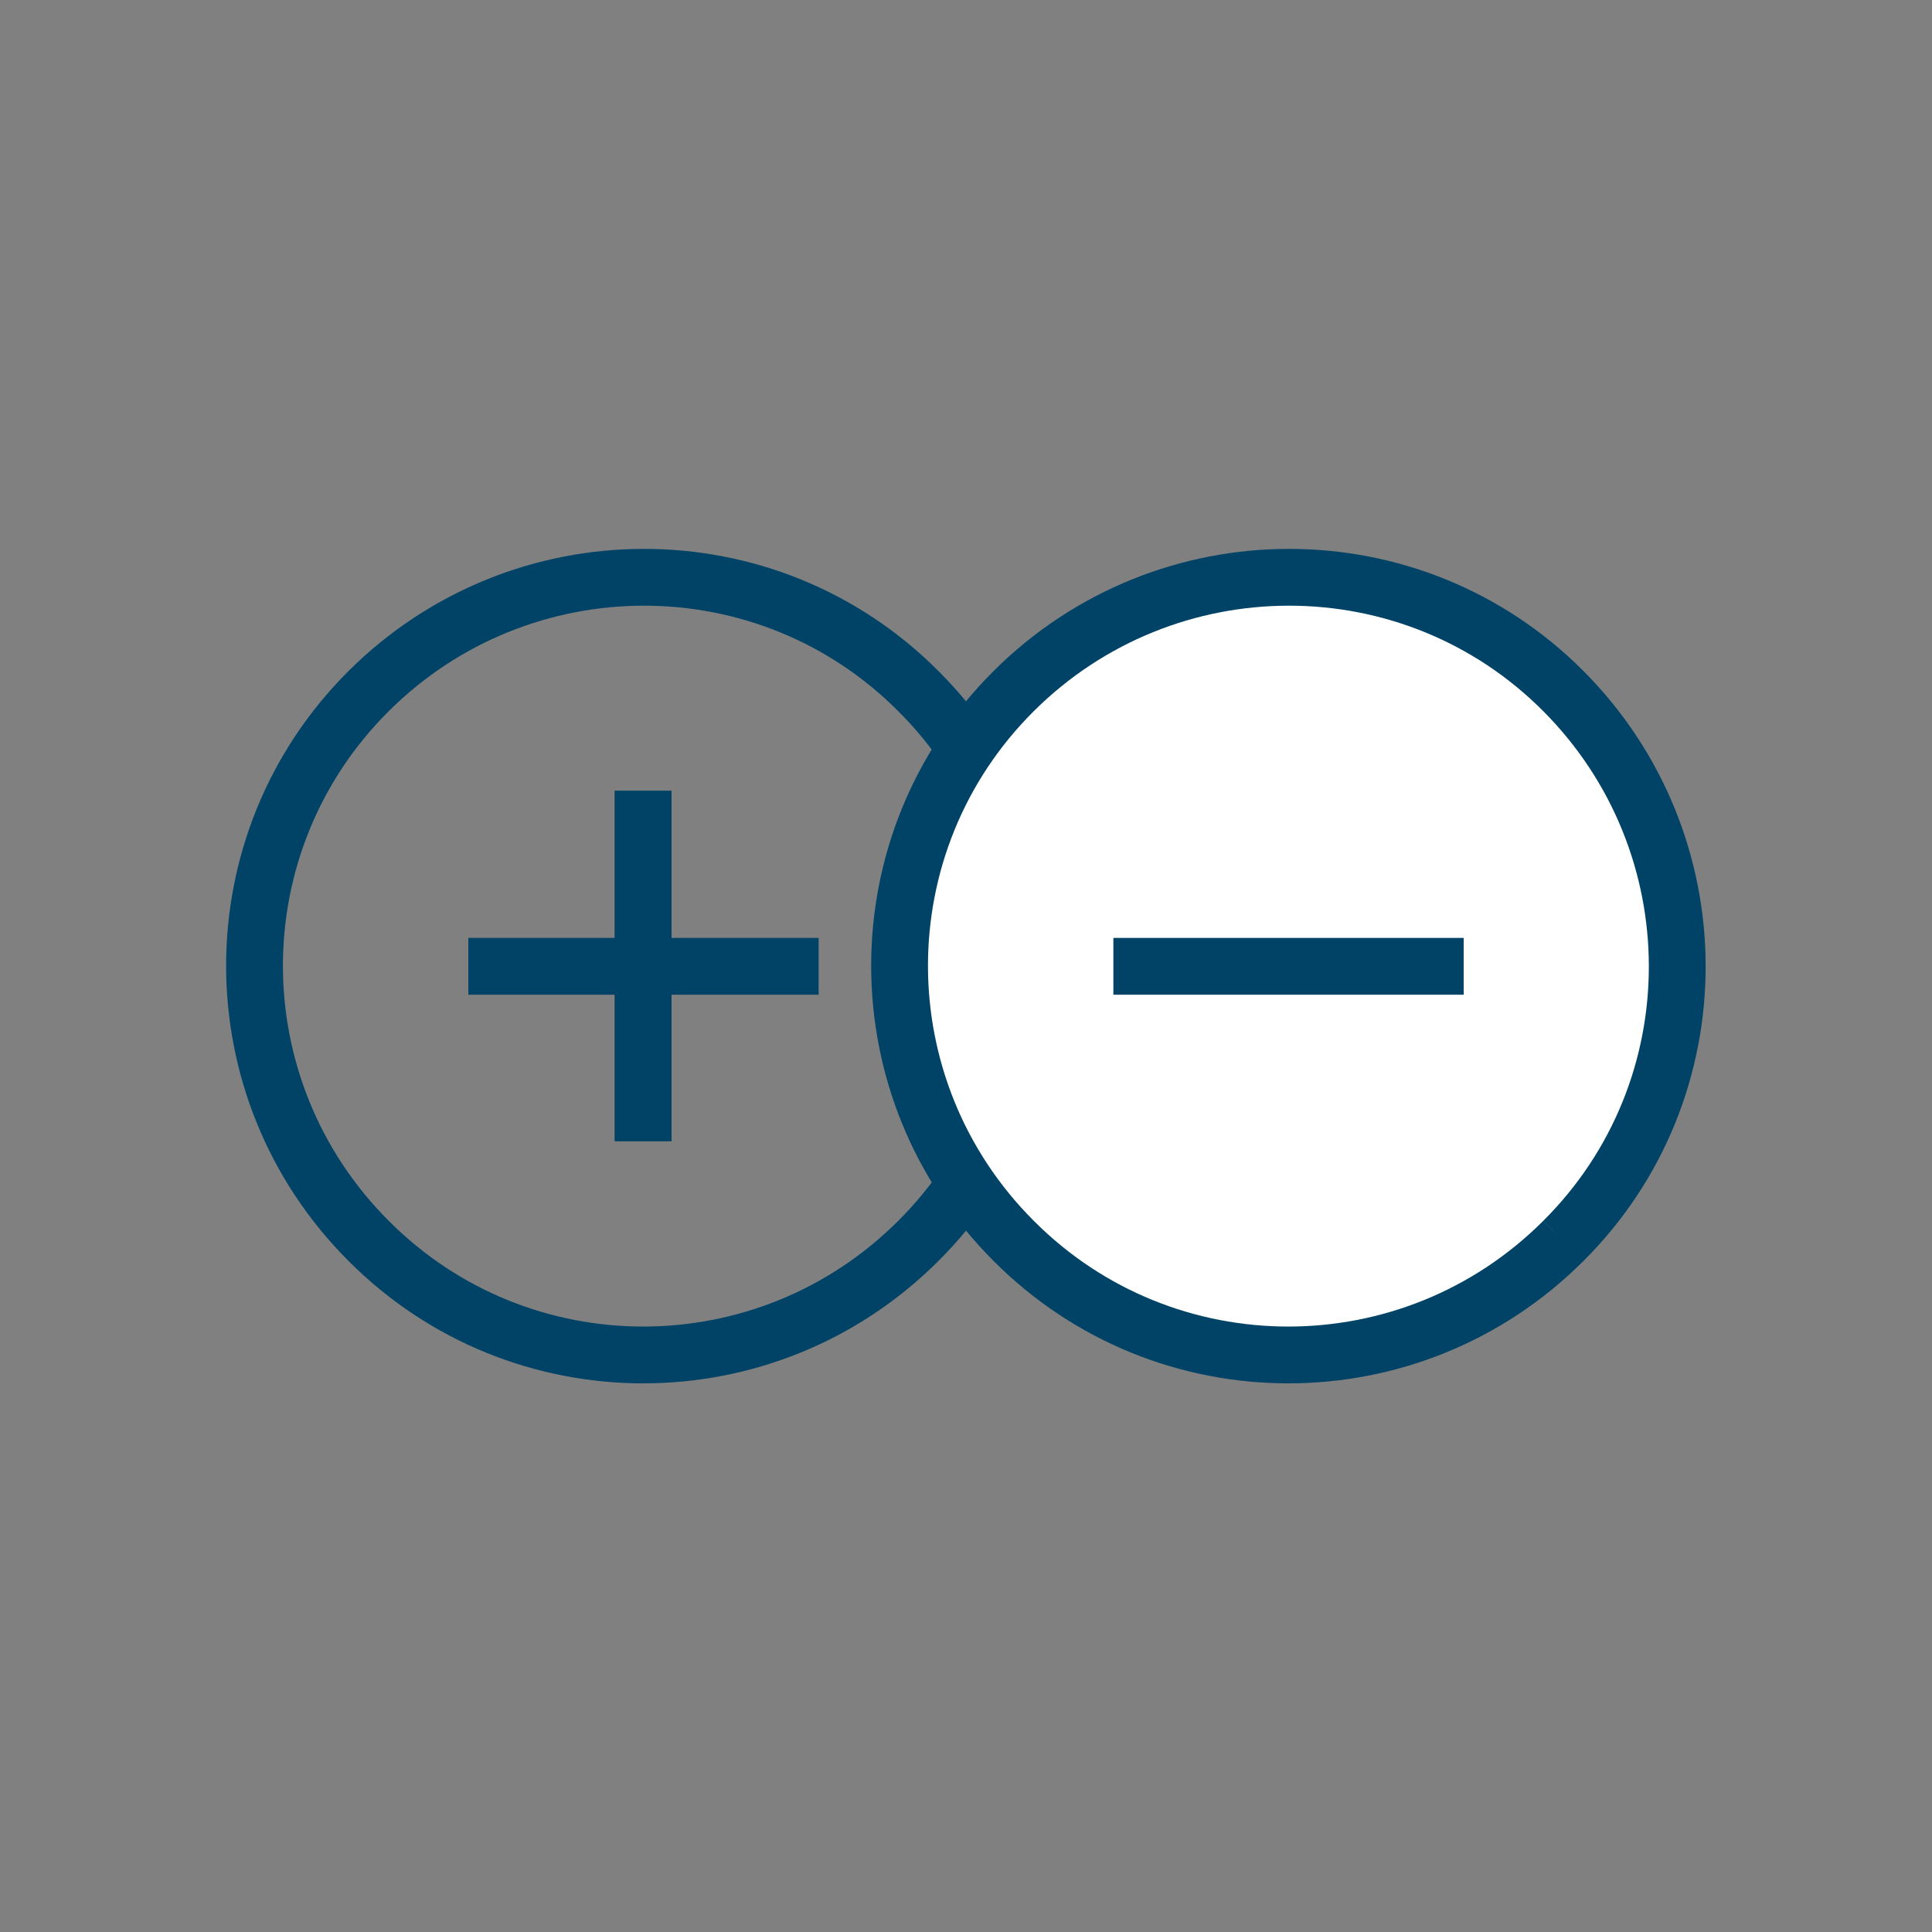 <?xml version="1.0" encoding="UTF-8"?> <!-- Generator: Adobe Illustrator 22.1.0, SVG Export Plug-In . SVG Version: 6.00 Build 0) --> <svg xmlns="http://www.w3.org/2000/svg" xmlns:xlink="http://www.w3.org/1999/xlink" id="Слой_1" x="0px" y="0px" viewBox="0 0 306.1 306.1" style="enable-background:new 0 0 306.1 306.1;" xml:space="preserve"><rect x="0" y="0" width="306.1" height="306.1" fill="#808080" stroke="none"/> <style type="text/css"> .st0{fill:none;stroke:#004366;stroke-width:9;stroke-miterlimit:10;} .st1{fill:#FFFFFF;stroke:#004366;stroke-width:9;stroke-miterlimit:10;} </style> <path class="st0" d="M145.5,196.6c-24.1,24.1-63.1,24.1-87.1,0c-24.1-24.1-24.1-63.1,0-87.1s63.1-24.1,87.1,0 C169.6,133.5,169.6,172.6,145.5,196.6"></path> <line class="st0" x1="101.9" y1="125.3" x2="101.9" y2="180.8"></line> <line class="st0" x1="101.9" y1="125.3" x2="101.9" y2="180.8"></line> <line class="st0" x1="129.7" y1="153.1" x2="74.2" y2="153.1"></line> <path class="st1" d="M247.7,196.6c-24.1,24.1-63.1,24.1-87.1,0c-24.1-24.1-24.1-63.1,0-87.1s63.1-24.1,87.1,0 S271.8,172.6,247.7,196.6"></path> <line class="st0" x1="231.9" y1="153.1" x2="176.4" y2="153.1"></line> </svg> 